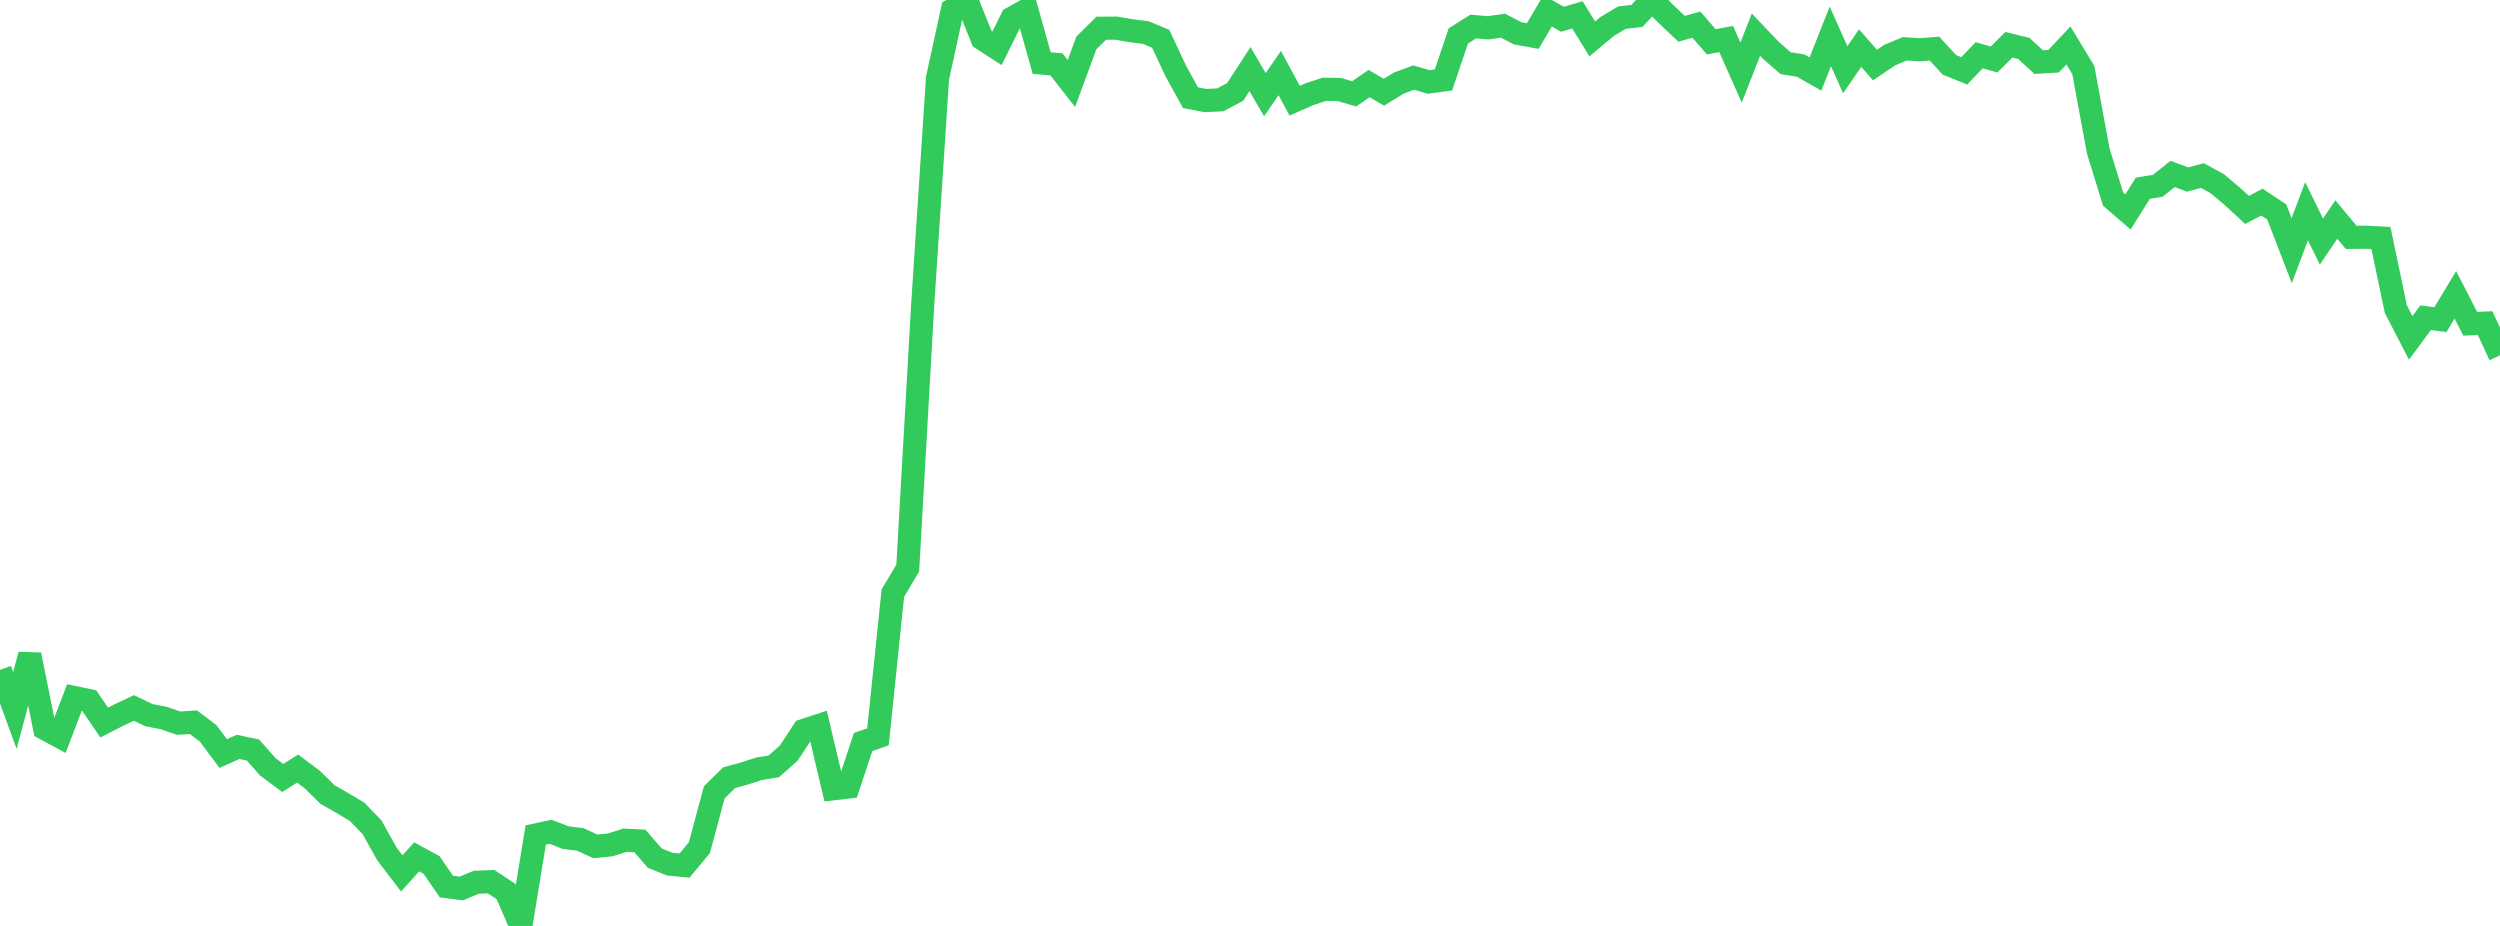 <?xml version="1.0" standalone="no"?>
<!DOCTYPE svg PUBLIC "-//W3C//DTD SVG 1.1//EN" "http://www.w3.org/Graphics/SVG/1.1/DTD/svg11.dtd">

<svg width="135" height="50" viewBox="0 0 135 50" preserveAspectRatio="none" 
  xmlns="http://www.w3.org/2000/svg"
  xmlns:xlink="http://www.w3.org/1999/xlink">


<polyline points="0.0, 36.173 0.804, 38.367 1.607, 35.357 2.411, 39.34 3.214, 39.773 4.018, 37.67 4.821, 37.836 5.625, 39.017 6.429, 38.607 7.232, 38.23 8.036, 38.616 8.839, 38.771 9.643, 39.05 10.446, 39 11.25, 39.611 12.054, 40.692 12.857, 40.331 13.661, 40.502 14.464, 41.41 15.268, 42.011 16.071, 41.503 16.875, 42.106 17.679, 42.902 18.482, 43.359 19.286, 43.84 20.089, 44.67 20.893, 46.112 21.696, 47.162 22.5, 46.27 23.304, 46.708 24.107, 47.874 24.911, 47.978 25.714, 47.642 26.518, 47.609 27.321, 48.139 28.125, 50.0 28.929, 45.089 29.732, 44.916 30.536, 45.229 31.339, 45.329 32.143, 45.703 32.946, 45.626 33.75, 45.372 34.554, 45.413 35.357, 46.338 36.161, 46.663 36.964, 46.742 37.768, 45.773 38.571, 42.784 39.375, 41.995 40.179, 41.775 40.982, 41.516 41.786, 41.383 42.589, 40.672 43.393, 39.448 44.196, 39.185 45.0, 42.593 45.804, 42.498 46.607, 40.07 47.411, 39.788 48.214, 32.027 49.018, 30.676 49.821, 16.54 50.625, 4.229 51.429, 0.533 52.232, 0.087 53.036, 2.088 53.839, 2.609 54.643, 0.985 55.446, 0.533 56.25, 3.404 57.054, 3.479 57.857, 4.507 58.661, 2.322 59.464, 1.525 60.268, 1.519 61.071, 1.655 61.875, 1.759 62.679, 2.096 63.482, 3.814 64.286, 5.276 65.089, 5.43 65.893, 5.393 66.696, 4.967 67.5, 3.733 68.304, 5.112 69.107, 3.945 69.911, 5.437 70.714, 5.085 71.518, 4.821 72.321, 4.834 73.125, 5.068 73.929, 4.514 74.732, 4.978 75.536, 4.487 76.339, 4.19 77.143, 4.425 77.946, 4.319 78.75, 1.942 79.554, 1.432 80.357, 1.503 81.161, 1.387 81.964, 1.803 82.768, 1.947 83.571, 0.587 84.375, 1.04 85.179, 0.801 85.982, 2.101 86.786, 1.428 87.589, 0.952 88.393, 0.86 89.196, 0.0 90.0, 0.791 90.804, 1.554 91.607, 1.332 92.411, 2.259 93.214, 2.106 94.018, 3.921 94.821, 1.872 95.625, 2.716 96.429, 3.415 97.232, 3.538 98.036, 3.995 98.839, 1.966 99.643, 3.765 100.446, 2.598 101.25, 3.512 102.054, 2.971 102.857, 2.636 103.661, 2.689 104.464, 2.628 105.268, 3.502 106.071, 3.827 106.875, 2.982 107.679, 3.212 108.482, 2.415 109.286, 2.614 110.089, 3.356 110.893, 3.307 111.696, 2.456 112.5, 3.784 113.304, 8.146 114.107, 10.752 114.911, 11.445 115.714, 10.163 116.518, 10.033 117.321, 9.393 118.125, 9.694 118.929, 9.481 119.732, 9.918 120.536, 10.595 121.339, 11.336 122.143, 10.914 122.946, 11.446 123.75, 13.536 124.554, 11.407 125.357, 13.045 126.161, 11.854 126.964, 12.818 127.768, 12.81 128.571, 12.853 129.375, 16.693 130.179, 18.246 130.982, 17.159 131.786, 17.259 132.589, 15.921 133.393, 17.483 134.196, 17.448 135.0, 19.189" fill="none" stroke="#32ca5b" stroke-width="1.25"/>

</svg>